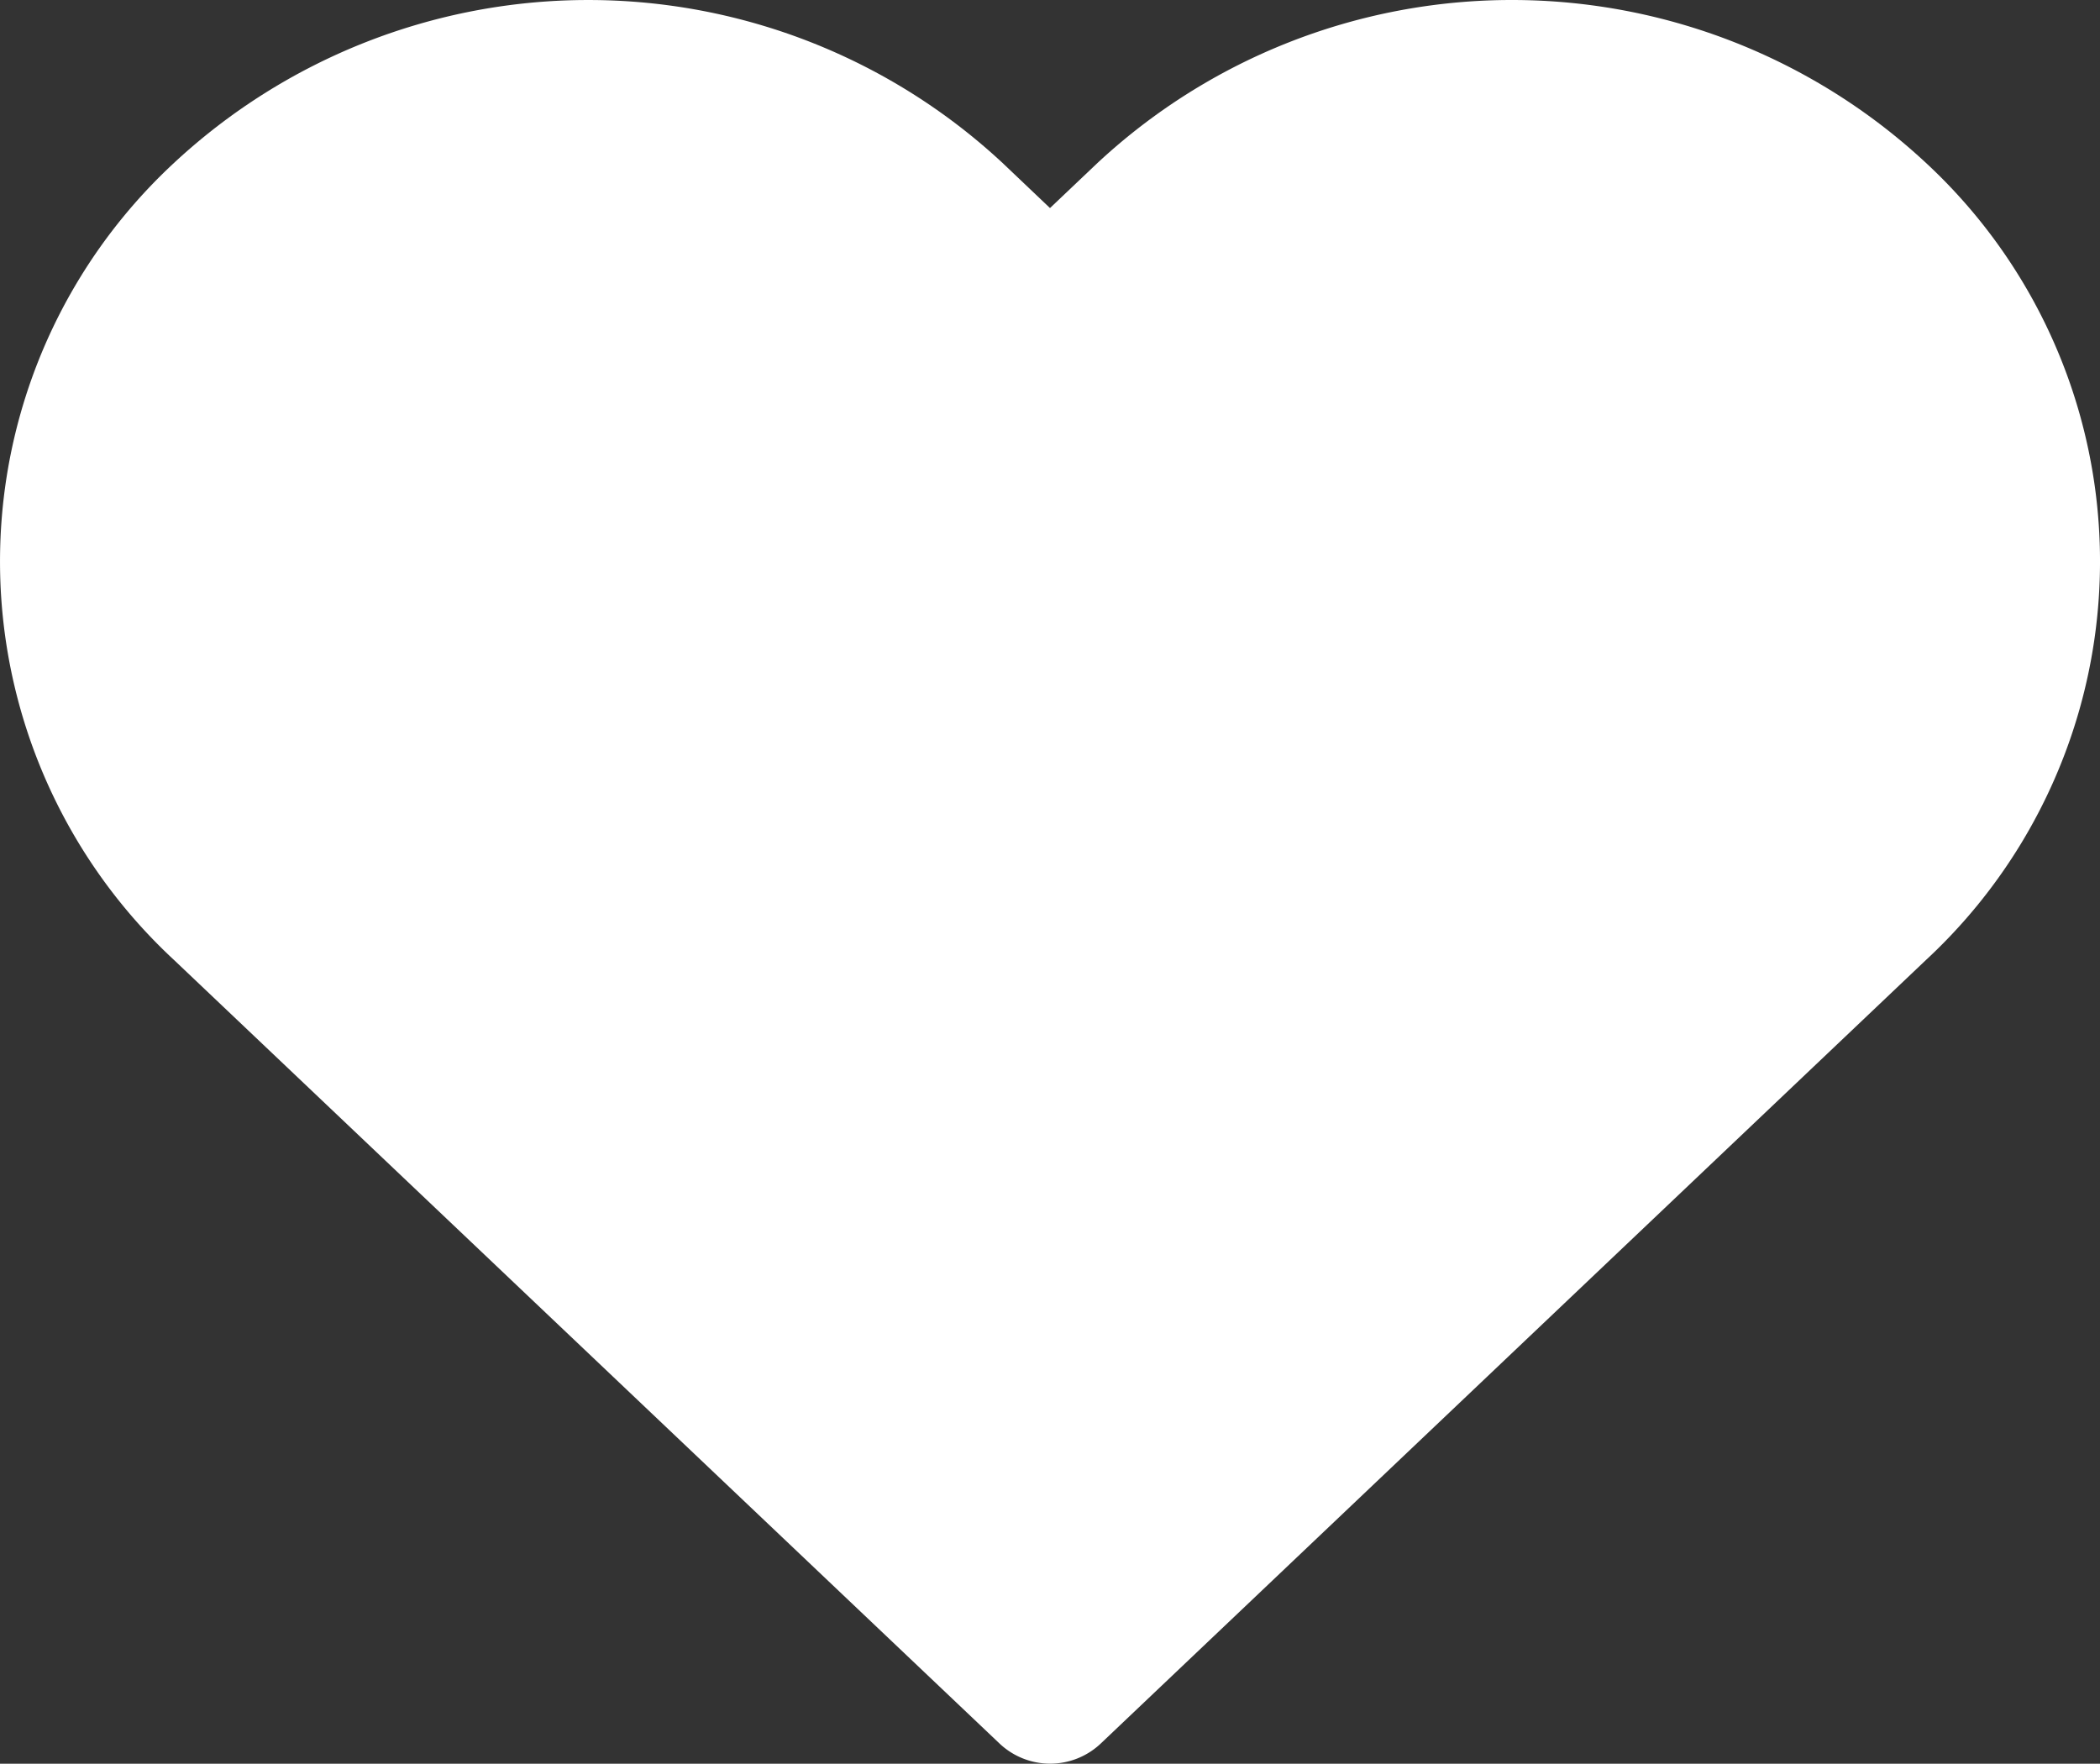 <svg xmlns="http://www.w3.org/2000/svg" width="35.72" height="30" viewBox="0 0 35.72 30">
  <rect x="0" y="0" width="35.72" height="30" fill="#333333" stroke="none"/>
  <g id="Group_339" data-name="Group 339" transform="translate(0 -40.993)">
    <g id="Group_338" data-name="Group 338" transform="translate(0 40.993)">
      <path id="Path_3988" data-name="Path 3988" d="M32.761,43.765a10.342,10.342,0,0,0-14.093,0l-.808.767-.807-.767a10.344,10.344,0,0,0-14.094,0,9.243,9.243,0,0,0,0,13.556L17,70.648a1.253,1.253,0,0,0,1.725,0L32.761,57.321a9.242,9.242,0,0,0,0-13.556Z" transform="translate(0 -40.993)" fill="#fff"/>
    </g>
  </g>
</svg>
